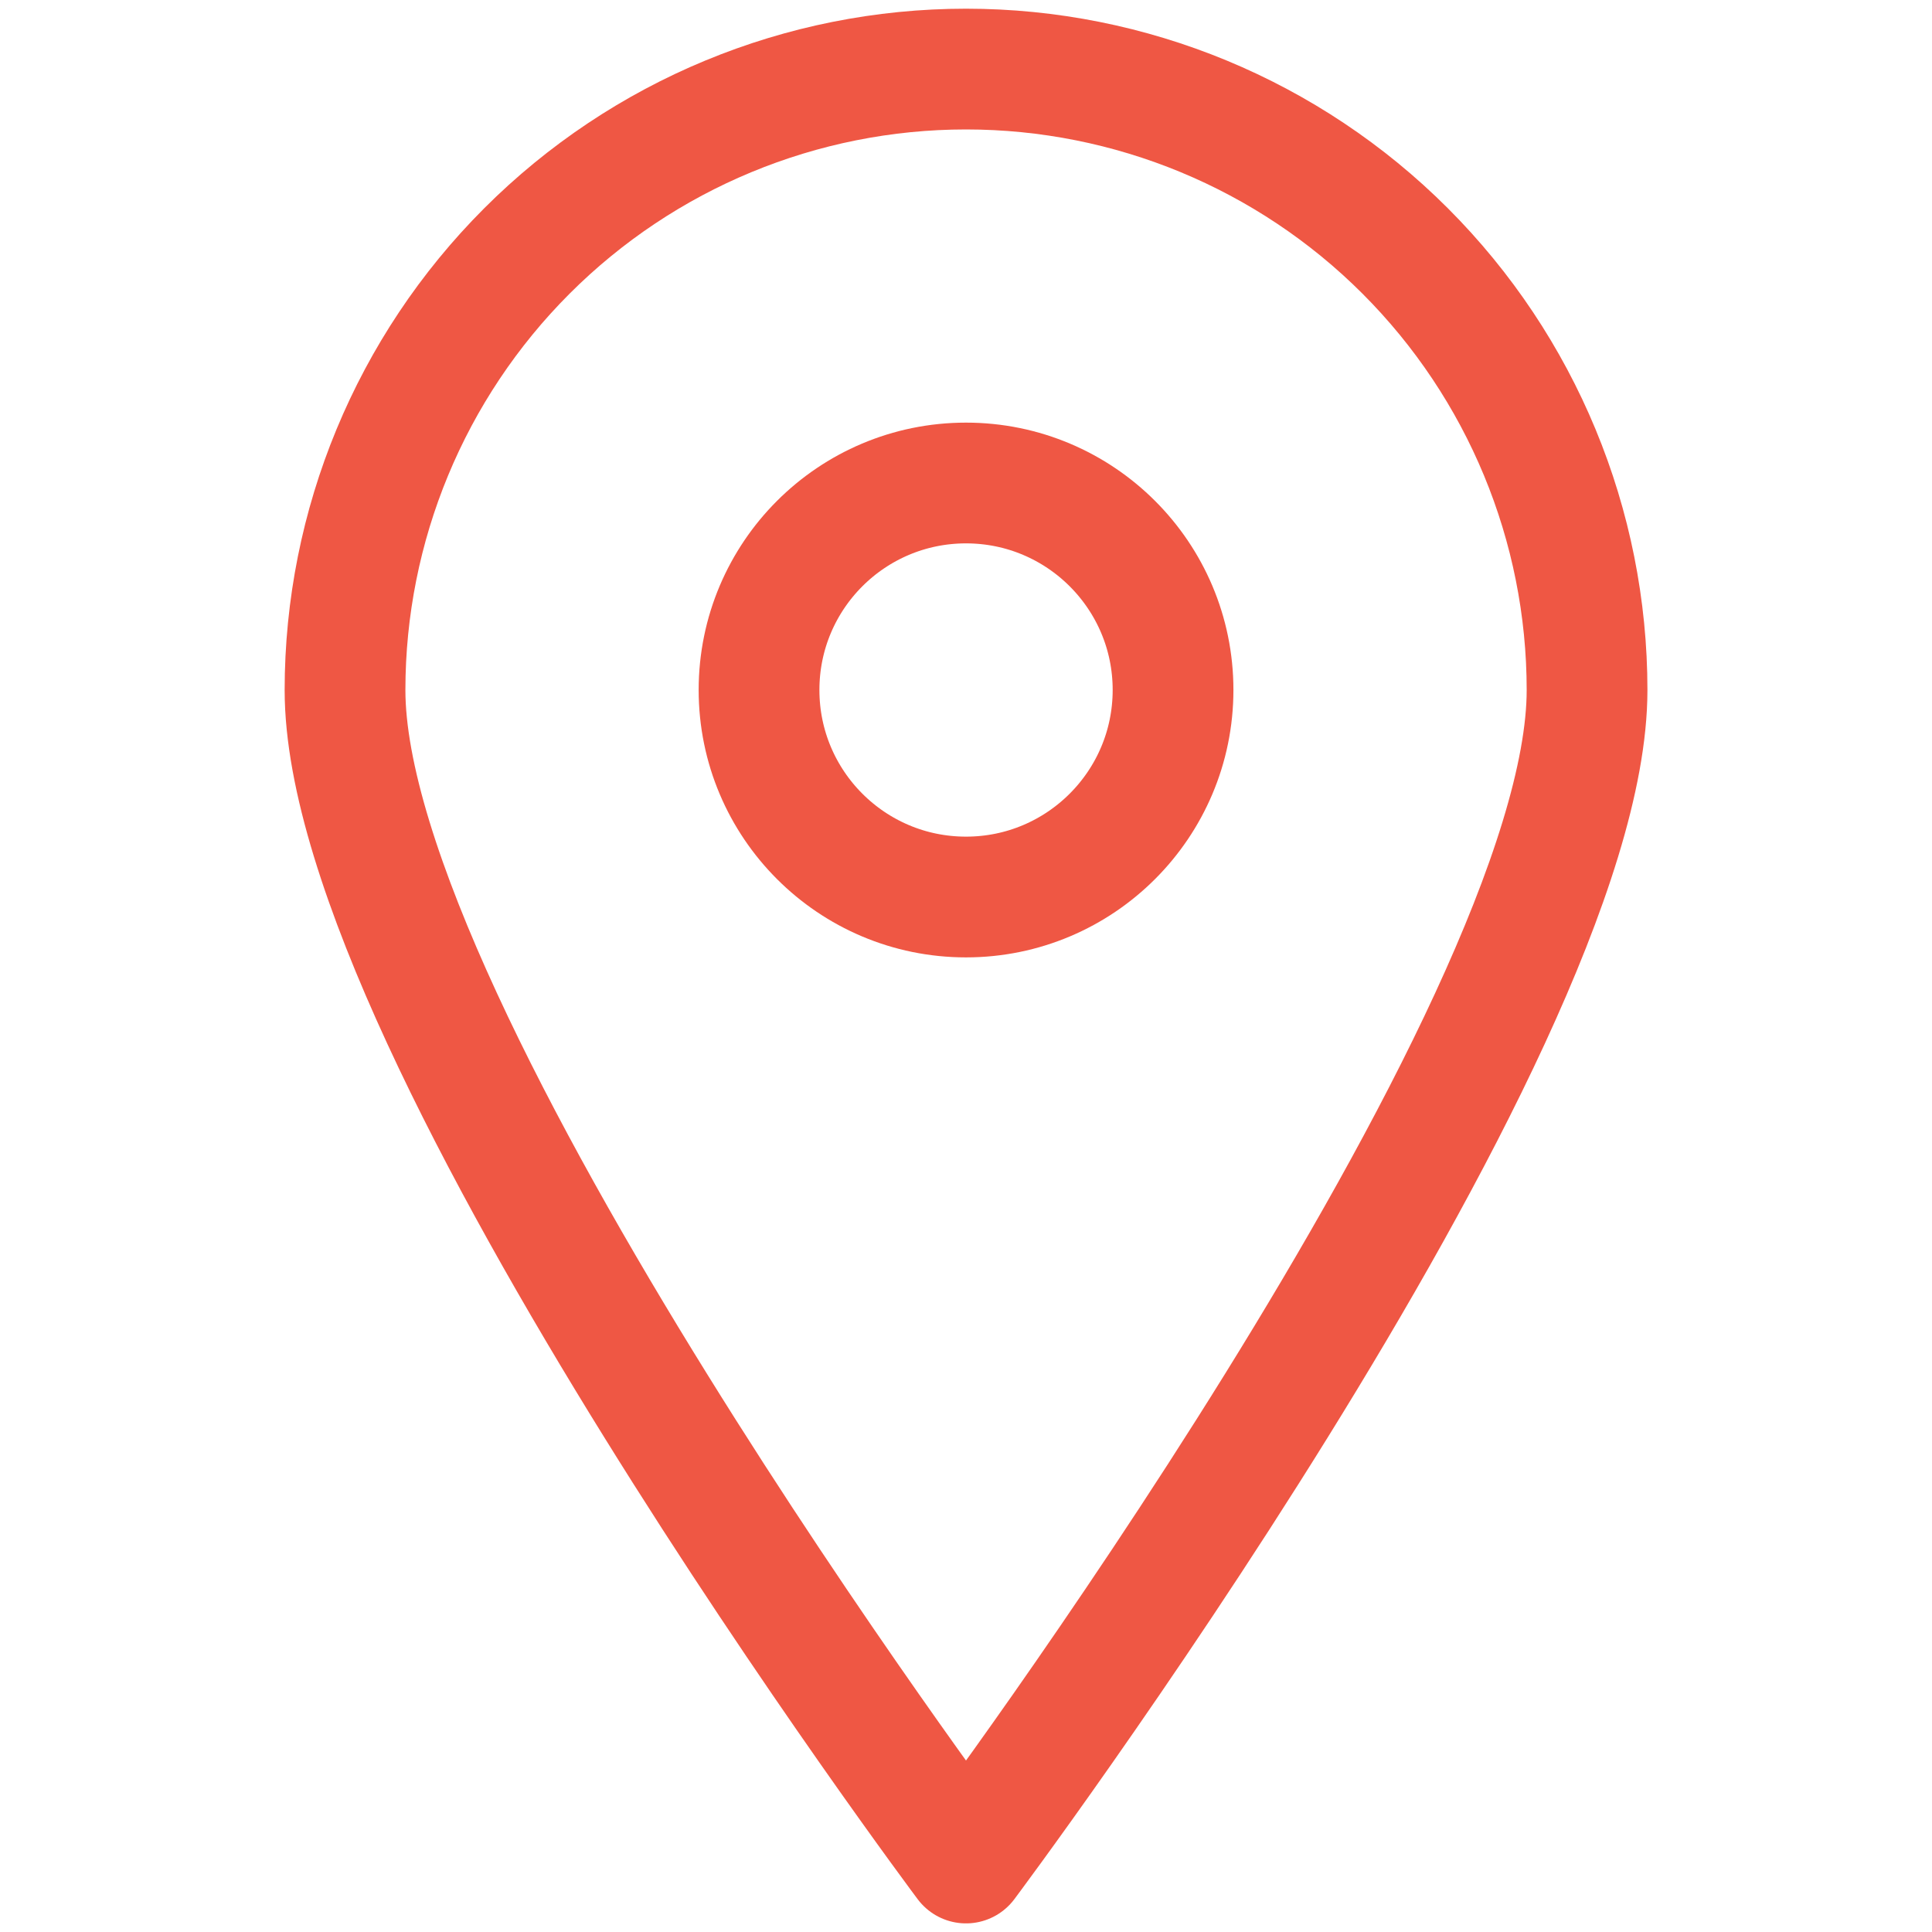 <svg id="SvgjsSvg1001" width="288" height="288" xmlns="http://www.w3.org/2000/svg" version="1.1" xmlns:xlink="http://www.w3.org/1999/xlink" xmlns:svgjs="http://svgjs.com/svgjs"><defs id="SvgjsDefs1002"></defs><g id="SvgjsG1008"><svg xmlns="http://www.w3.org/2000/svg" viewBox="0 0 24 24" width="288" height="288"><path stroke="#ef5744" stroke-linecap="round" stroke-linejoin="round" stroke-width="1.5" d="M19.715 8.572C19.715 12.841 12 23.143 12 23.143C12 23.143 4.286 12.841 4.286 8.572C4.286 6.526 5.099 4.564 6.546 3.117C7.992 1.671 9.954 0.858 12 0.858C14.046 0.858 16.009 1.671 17.455 3.117C18.902 4.564 19.715 6.526 19.715 8.572V8.572Z" fill="none" class="svgStroke colorStrokeffffff-0 selectable"></path><path stroke="#ef5744" stroke-linecap="round" stroke-linejoin="round" stroke-width="1.5" d="M12 11.143C13.42 11.143 14.572 9.991 14.572 8.571C14.572 7.151 13.42 6 12 6C10.58 6 9.429 7.151 9.429 8.571C9.429 9.991 10.58 11.143 12 11.143Z" fill="none" class="svgStroke colorStrokeffffff-1 selectable"></path></svg></g></svg>